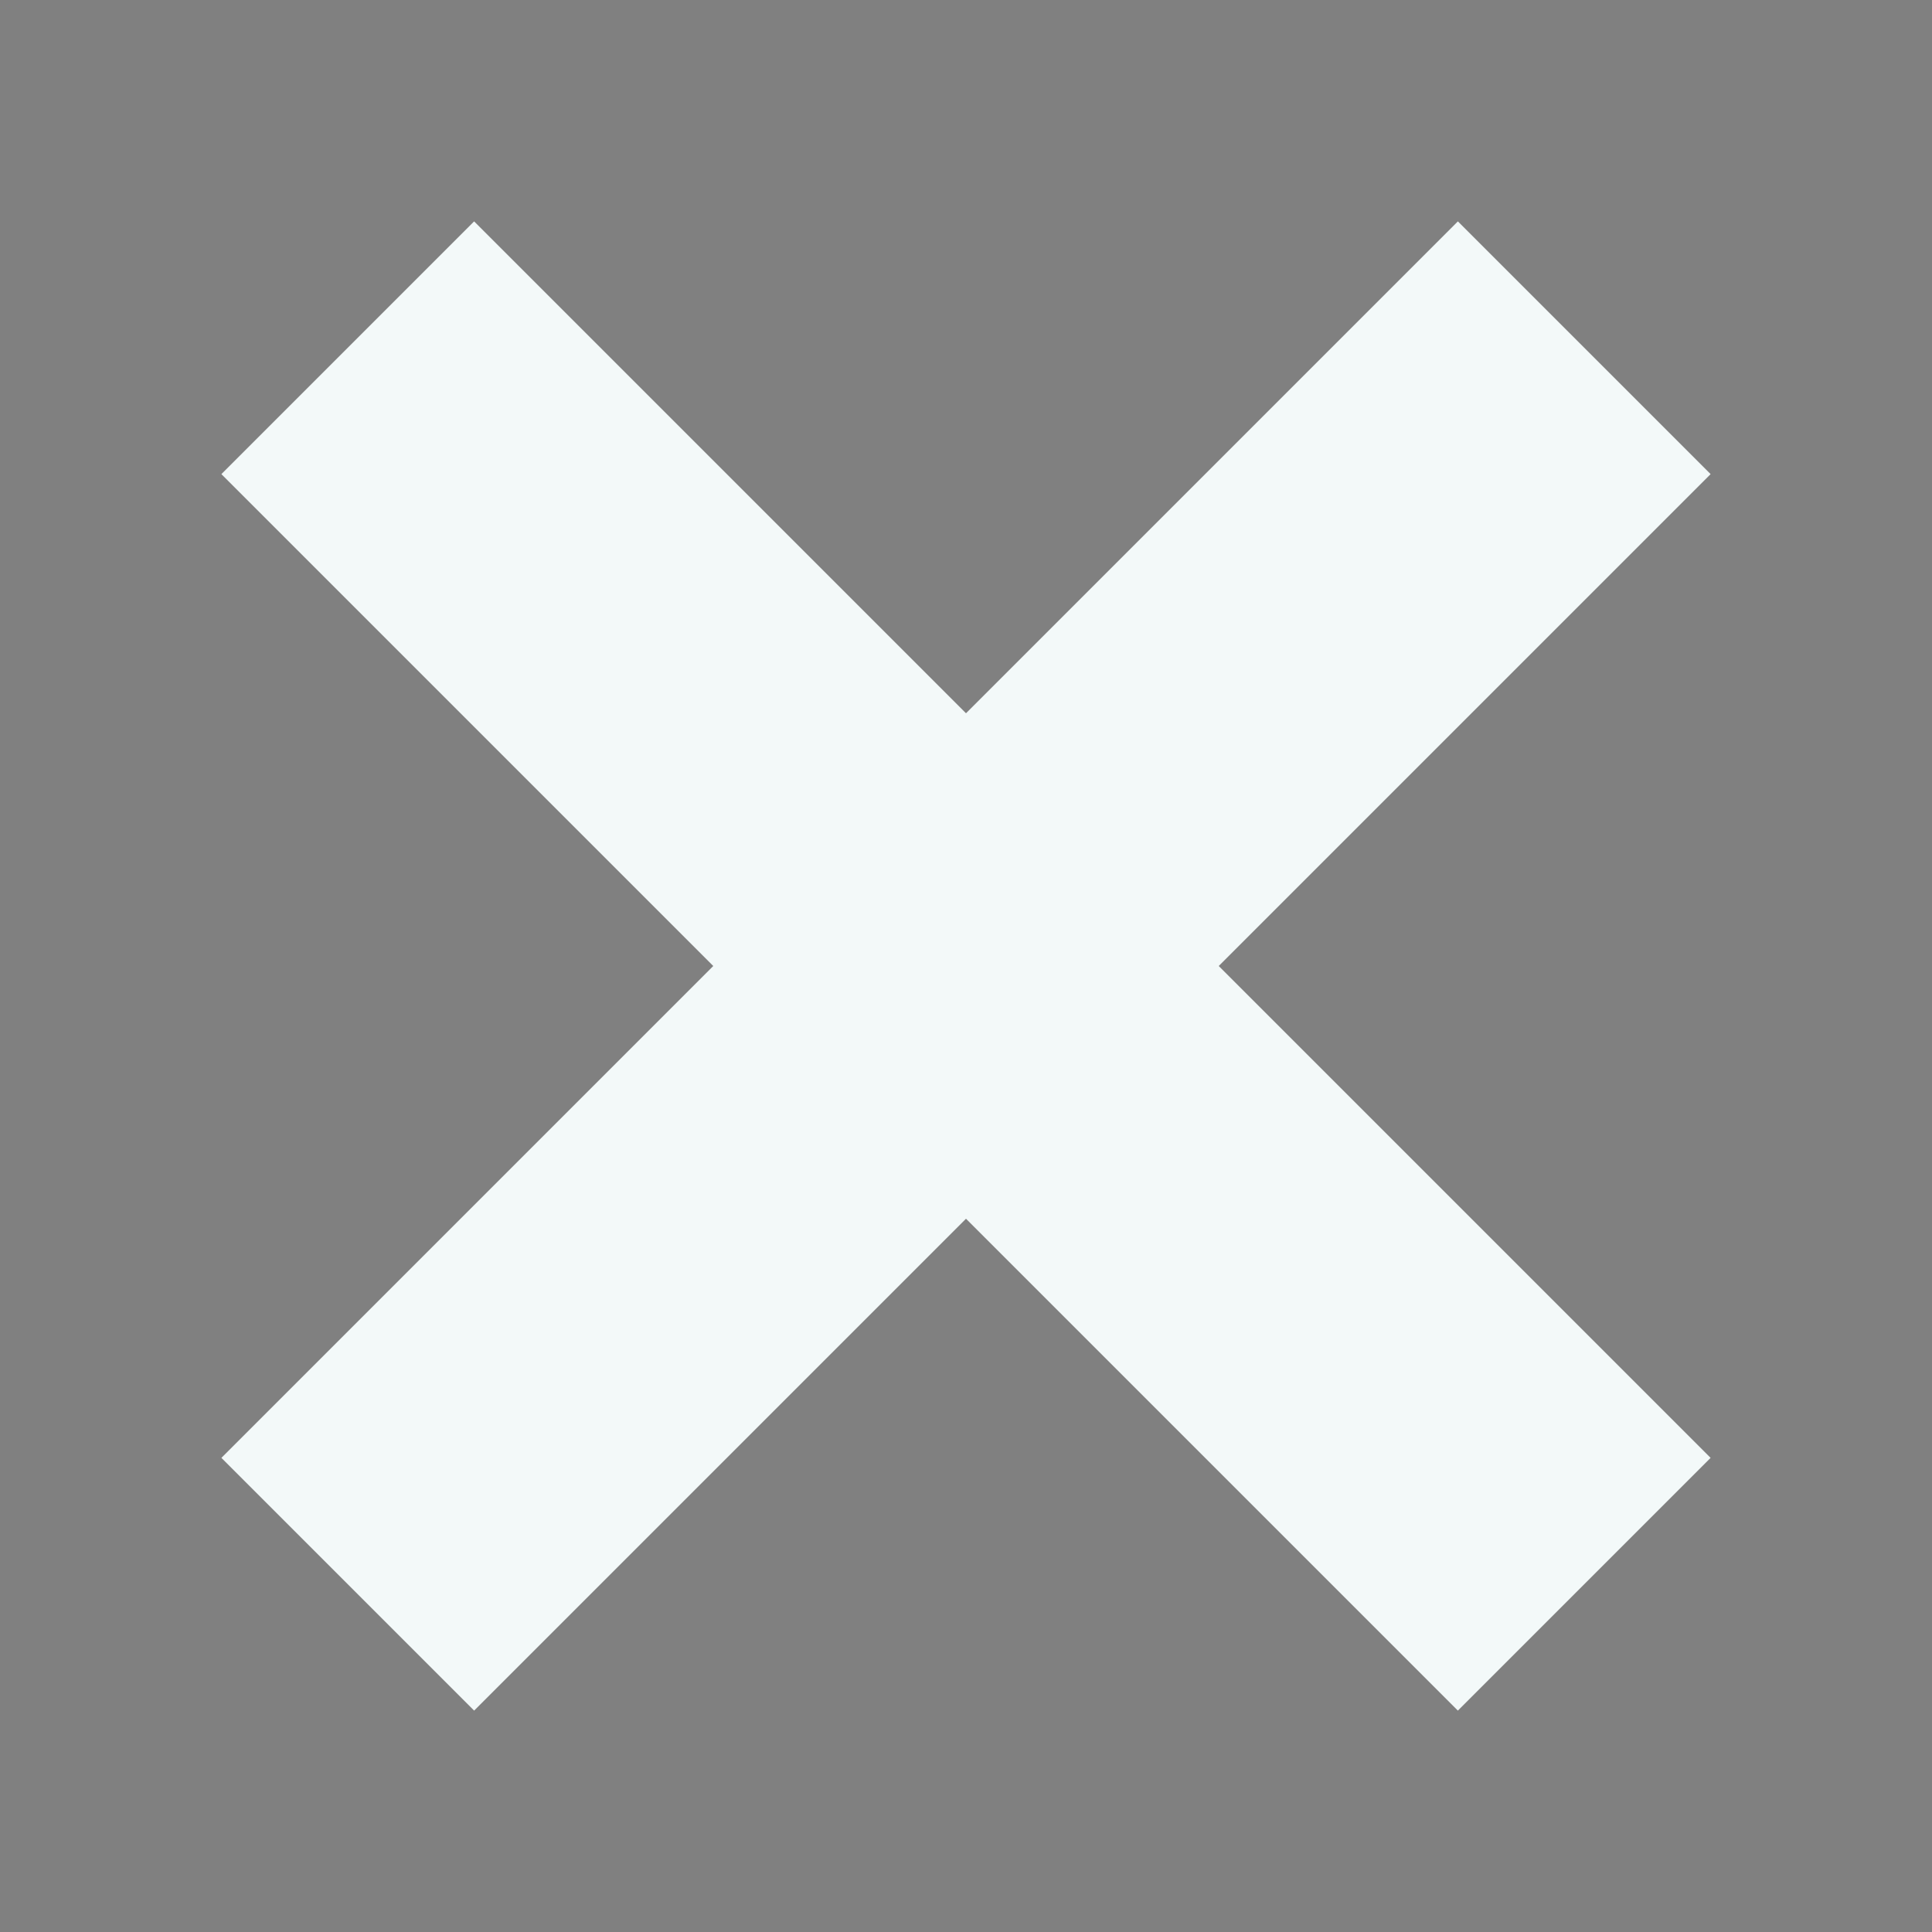 <svg xmlns="http://www.w3.org/2000/svg" viewBox="0 0 1000 1000" width="32" height="32">
	<rect x="0" y="0" width="1000" height="1000" fill="#808080" stroke="none"/>
	<g stroke="#f3f9f9" stroke-width="185">
	<path d="M180 180, 820 820 M180 820, 820 180" />
	</g>
</svg>
